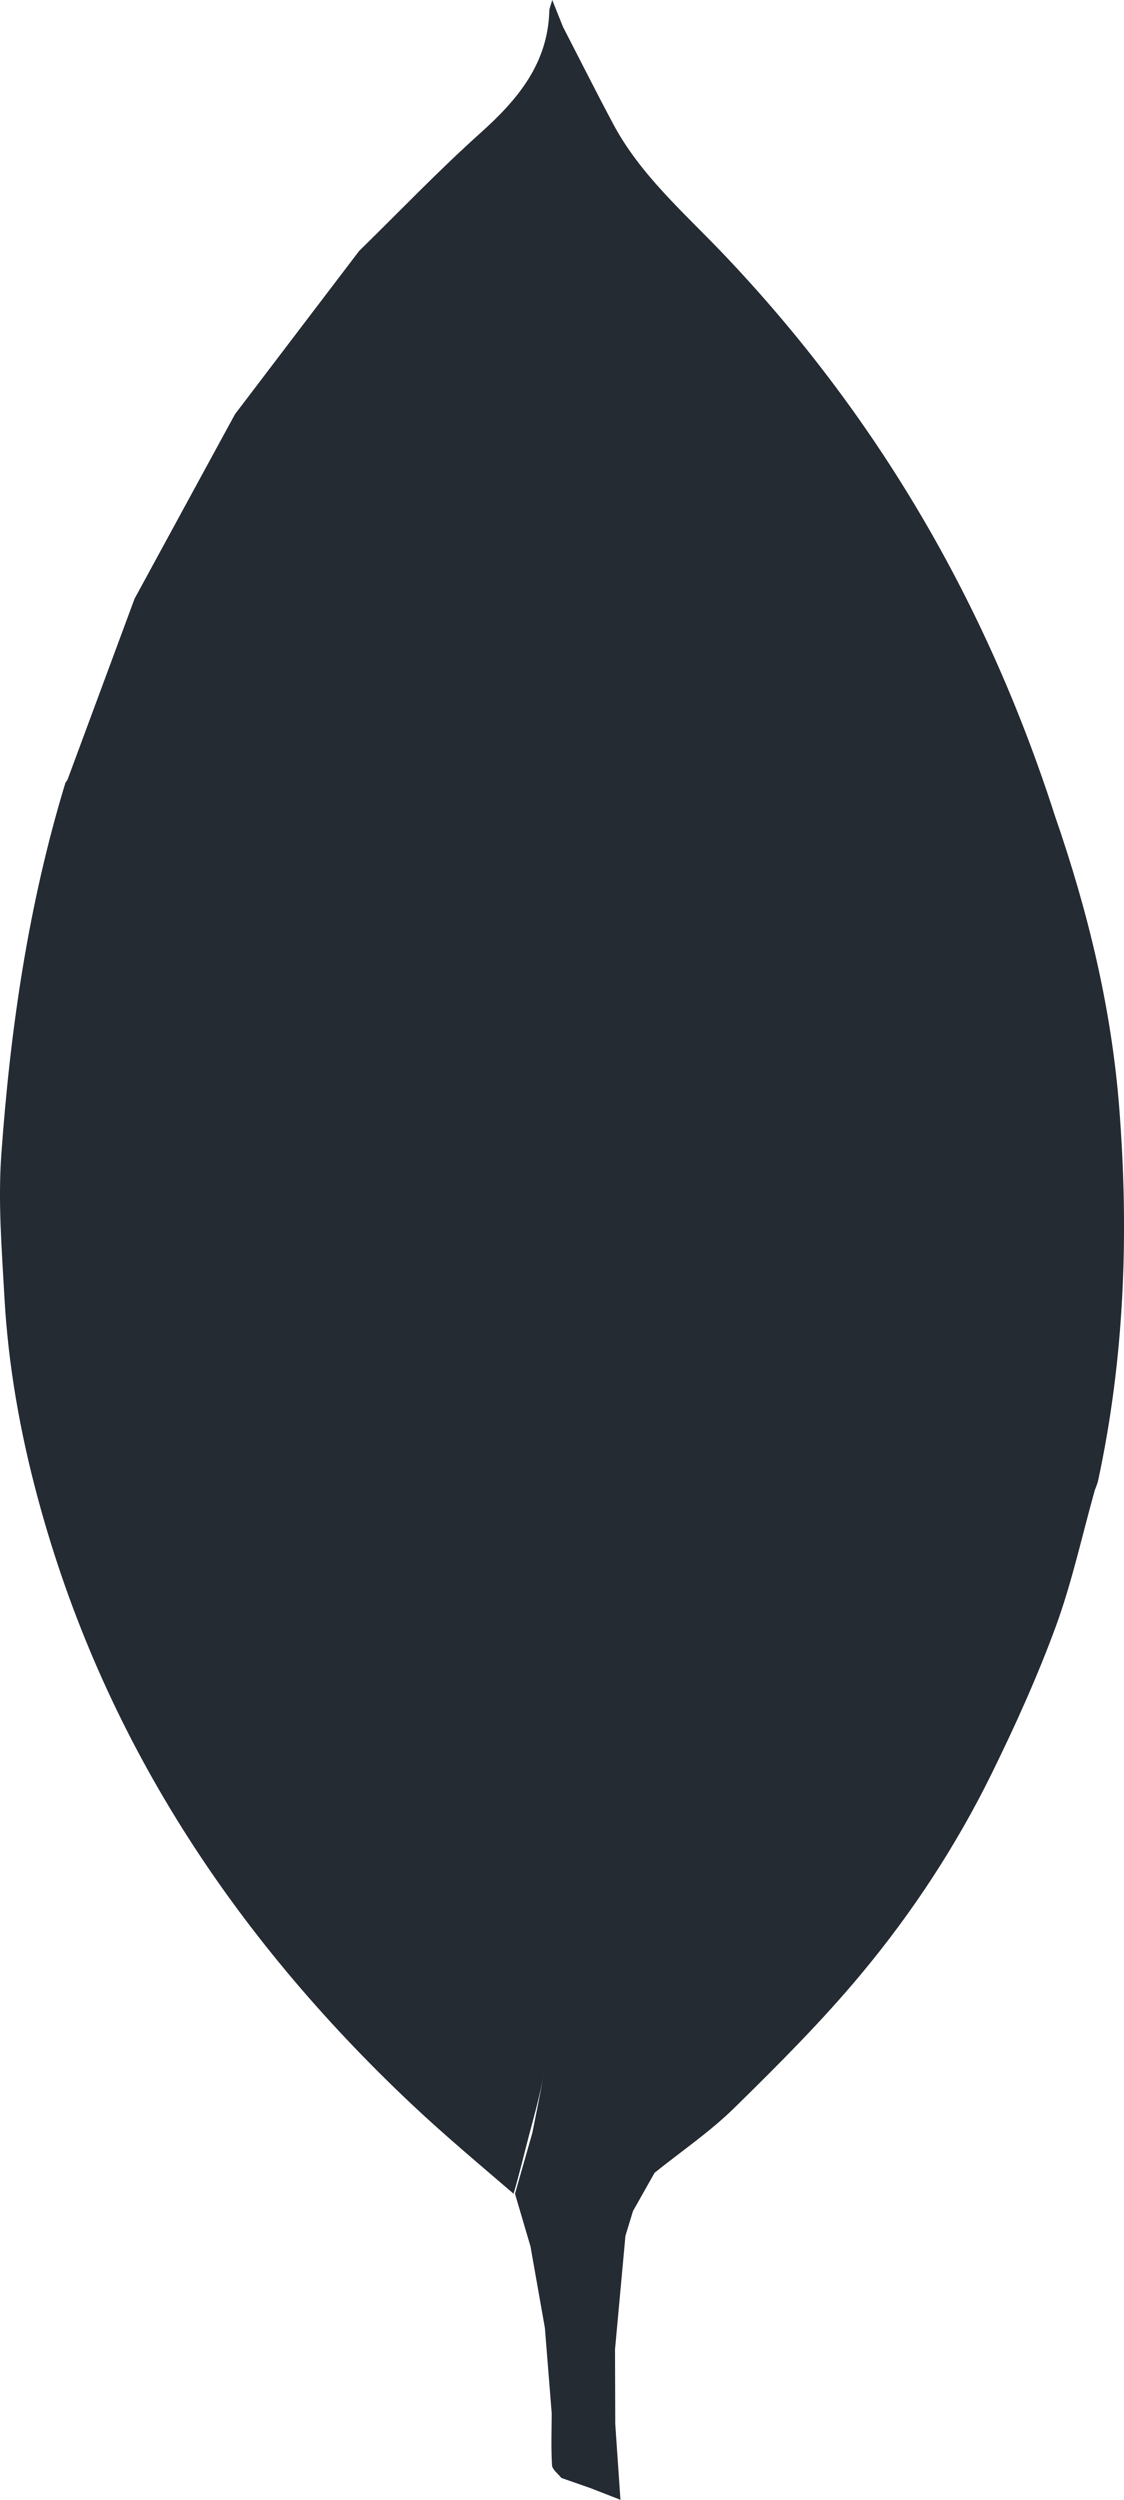 <svg xmlns="http://www.w3.org/2000/svg" xmlns:xlink="http://www.w3.org/1999/xlink" width="18px" height="40px" viewBox="0 0 18 40"><title>ic-technology-mango-db</title><desc>Created with Sketch.</desc><defs></defs><g id="Page-1" stroke="none" stroke-width="1" fill="none" fill-rule="evenodd"><g id="ic-technology-mango-db" fill="#252B33" fill-rule="nonzero"><path d="M17.925,17.74 C17.8,16.128 17.421,14.574 16.893,13.052 C15.8,9.652 14.046,6.644 11.576,4.055 C10.951,3.4 10.257,2.801 9.821,1.986 C9.546,1.47 9.283,0.948 9.015,0.428 L8.844,0 C8.816,0.098 8.798,0.133 8.797,0.169 C8.775,1.015 8.294,1.59 7.696,2.126 C7.023,2.729 6.397,3.384 5.751,4.016 C5.088,4.887 4.425,5.757 3.763,6.628 C3.226,7.612 2.691,8.596 2.155,9.58 L1.08,12.479 L1.048,12.524 C0.456,14.465 0.165,16.46 0.021,18.475 C-0.033,19.233 0.029,20.001 0.071,20.762 C0.132,21.851 0.322,22.921 0.606,23.974 C1.637,27.8 3.731,30.974 6.592,33.67 C7.124,34.171 7.67,34.626 8.225,35.103 C8.32,34.778 8.396,34.454 8.482,34.129 C8.569,33.806 8.656,33.484 8.714,33.16 C8.655,33.484 8.59,33.806 8.525,34.129 L8.247,35.103 L8.495,35.944 L8.726,37.251 L8.835,38.615 C8.834,38.892 8.823,39.169 8.84,39.446 C8.844,39.517 8.937,39.582 8.989,39.65 L9.453,39.812 L9.936,40 L9.853,38.788 L9.849,37.594 L10.016,35.776 L10.137,35.38 L10.483,34.767 C10.91,34.424 11.368,34.113 11.758,33.731 C12.462,33.04 13.164,32.34 13.794,31.583 C14.612,30.602 15.315,29.53 15.88,28.382 C16.258,27.613 16.613,26.829 16.908,26.026 C17.167,25.318 17.328,24.574 17.532,23.846 C17.551,23.794 17.575,23.742 17.586,23.689 C18.009,21.724 18.08,19.739 17.925,17.74 Z M9.974,34.352 L9.703,33.759 L9.974,34.352 L10.373,34.692 L9.974,34.352 Z" id="Shape-Copy-10"></path></g></g></svg>